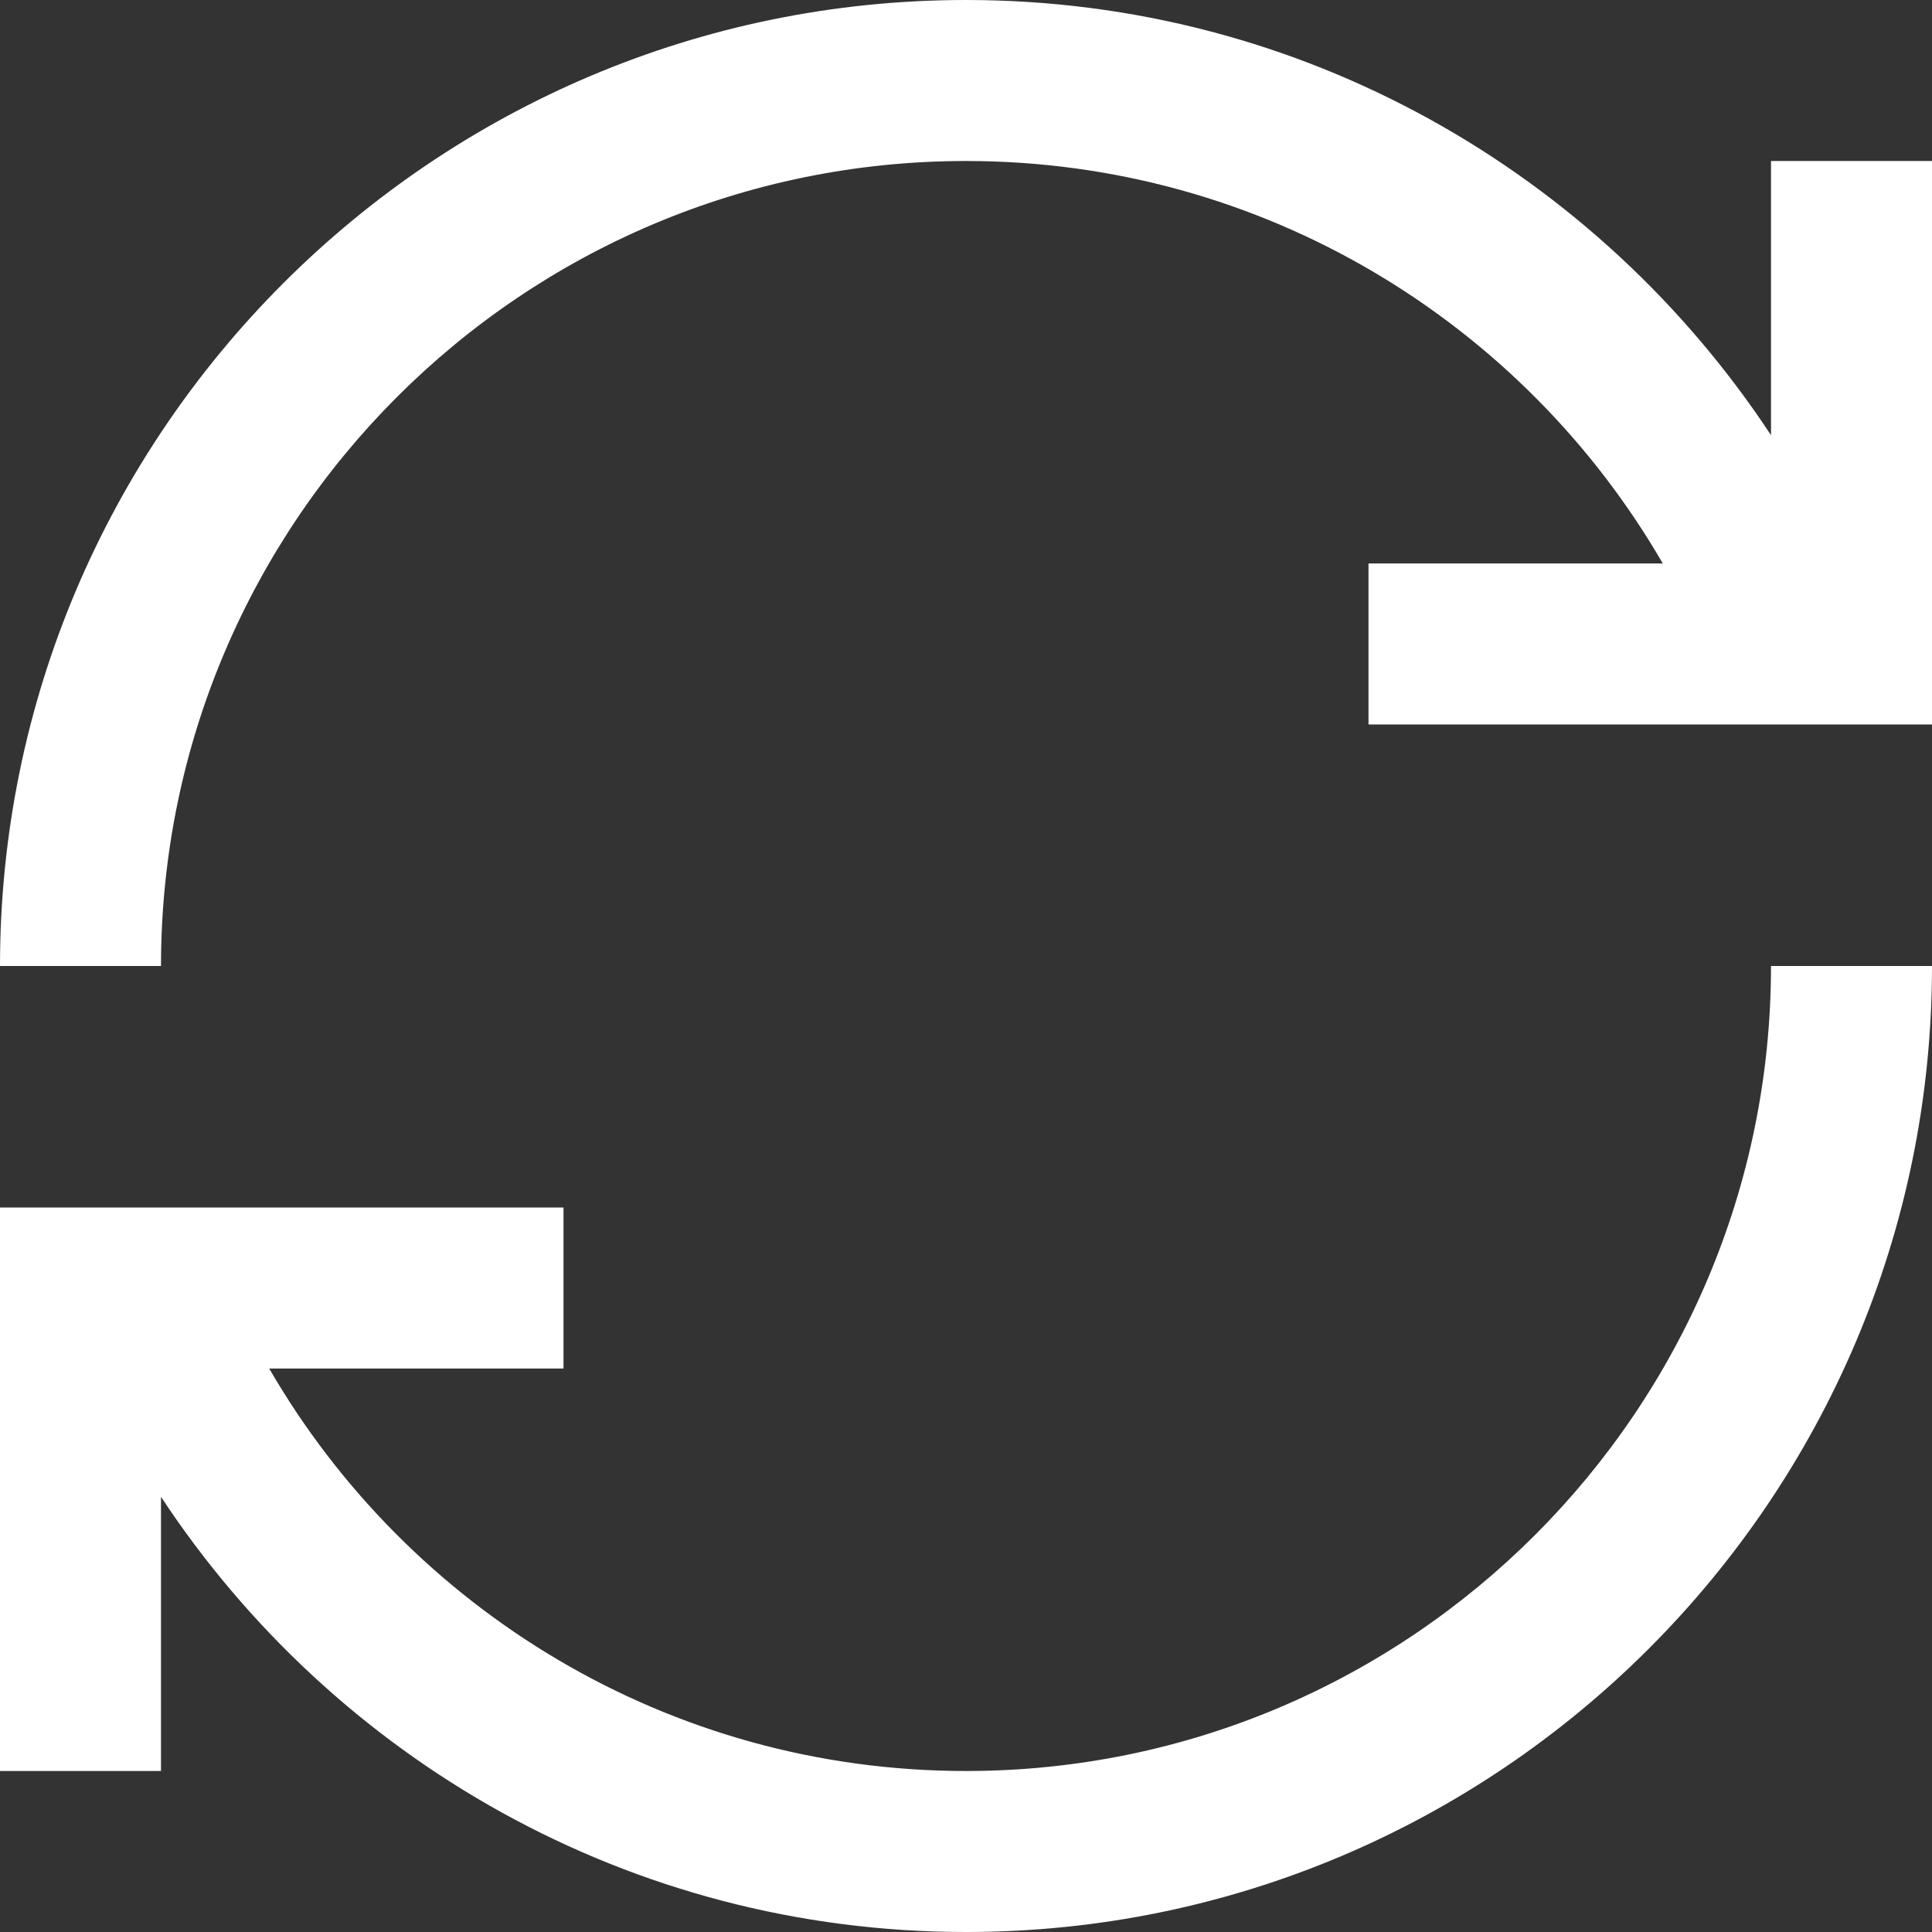 <svg version="1.1" xmlns="http://www.w3.org/2000/svg" xmlns:xlink="http://www.w3.org/1999/xlink" viewBox="32 32 192 192"><rect x="32" y="32" width="192" height="192" fill="#333333" stroke="none"/><g fill="#ffffff" fill-rule="nonzero" stroke="none" stroke-width="1" stroke-linecap="butt" stroke-linejoin="miter" stroke-miterlimit="10" stroke-dasharray="" stroke-dashoffset="0" font-family="none" font-weight="none" font-size="none" text-anchor="none" style="mix-blend-mode: normal"><g transform="scale(8,8)"><path d="M16,4c-6.617,0 -12,5.383 -12,12h2c0,-5.516 4.484,-10 10,-10c3.695,0 6.926,2.012 8.656,5h-3.656v2h7v-7h-2v3.406c-2.145,-3.254 -5.82,-5.406 -10,-5.406zM26,16c0,5.516 -4.484,10 -10,10c-3.695,0 -6.926,-2.012 -8.656,-5h3.656v-2h-7v7h2v-3.406c2.145,3.254 5.82,5.406 10,5.406c6.617,0 12,-5.383 12,-12z"></path></g></g></svg>